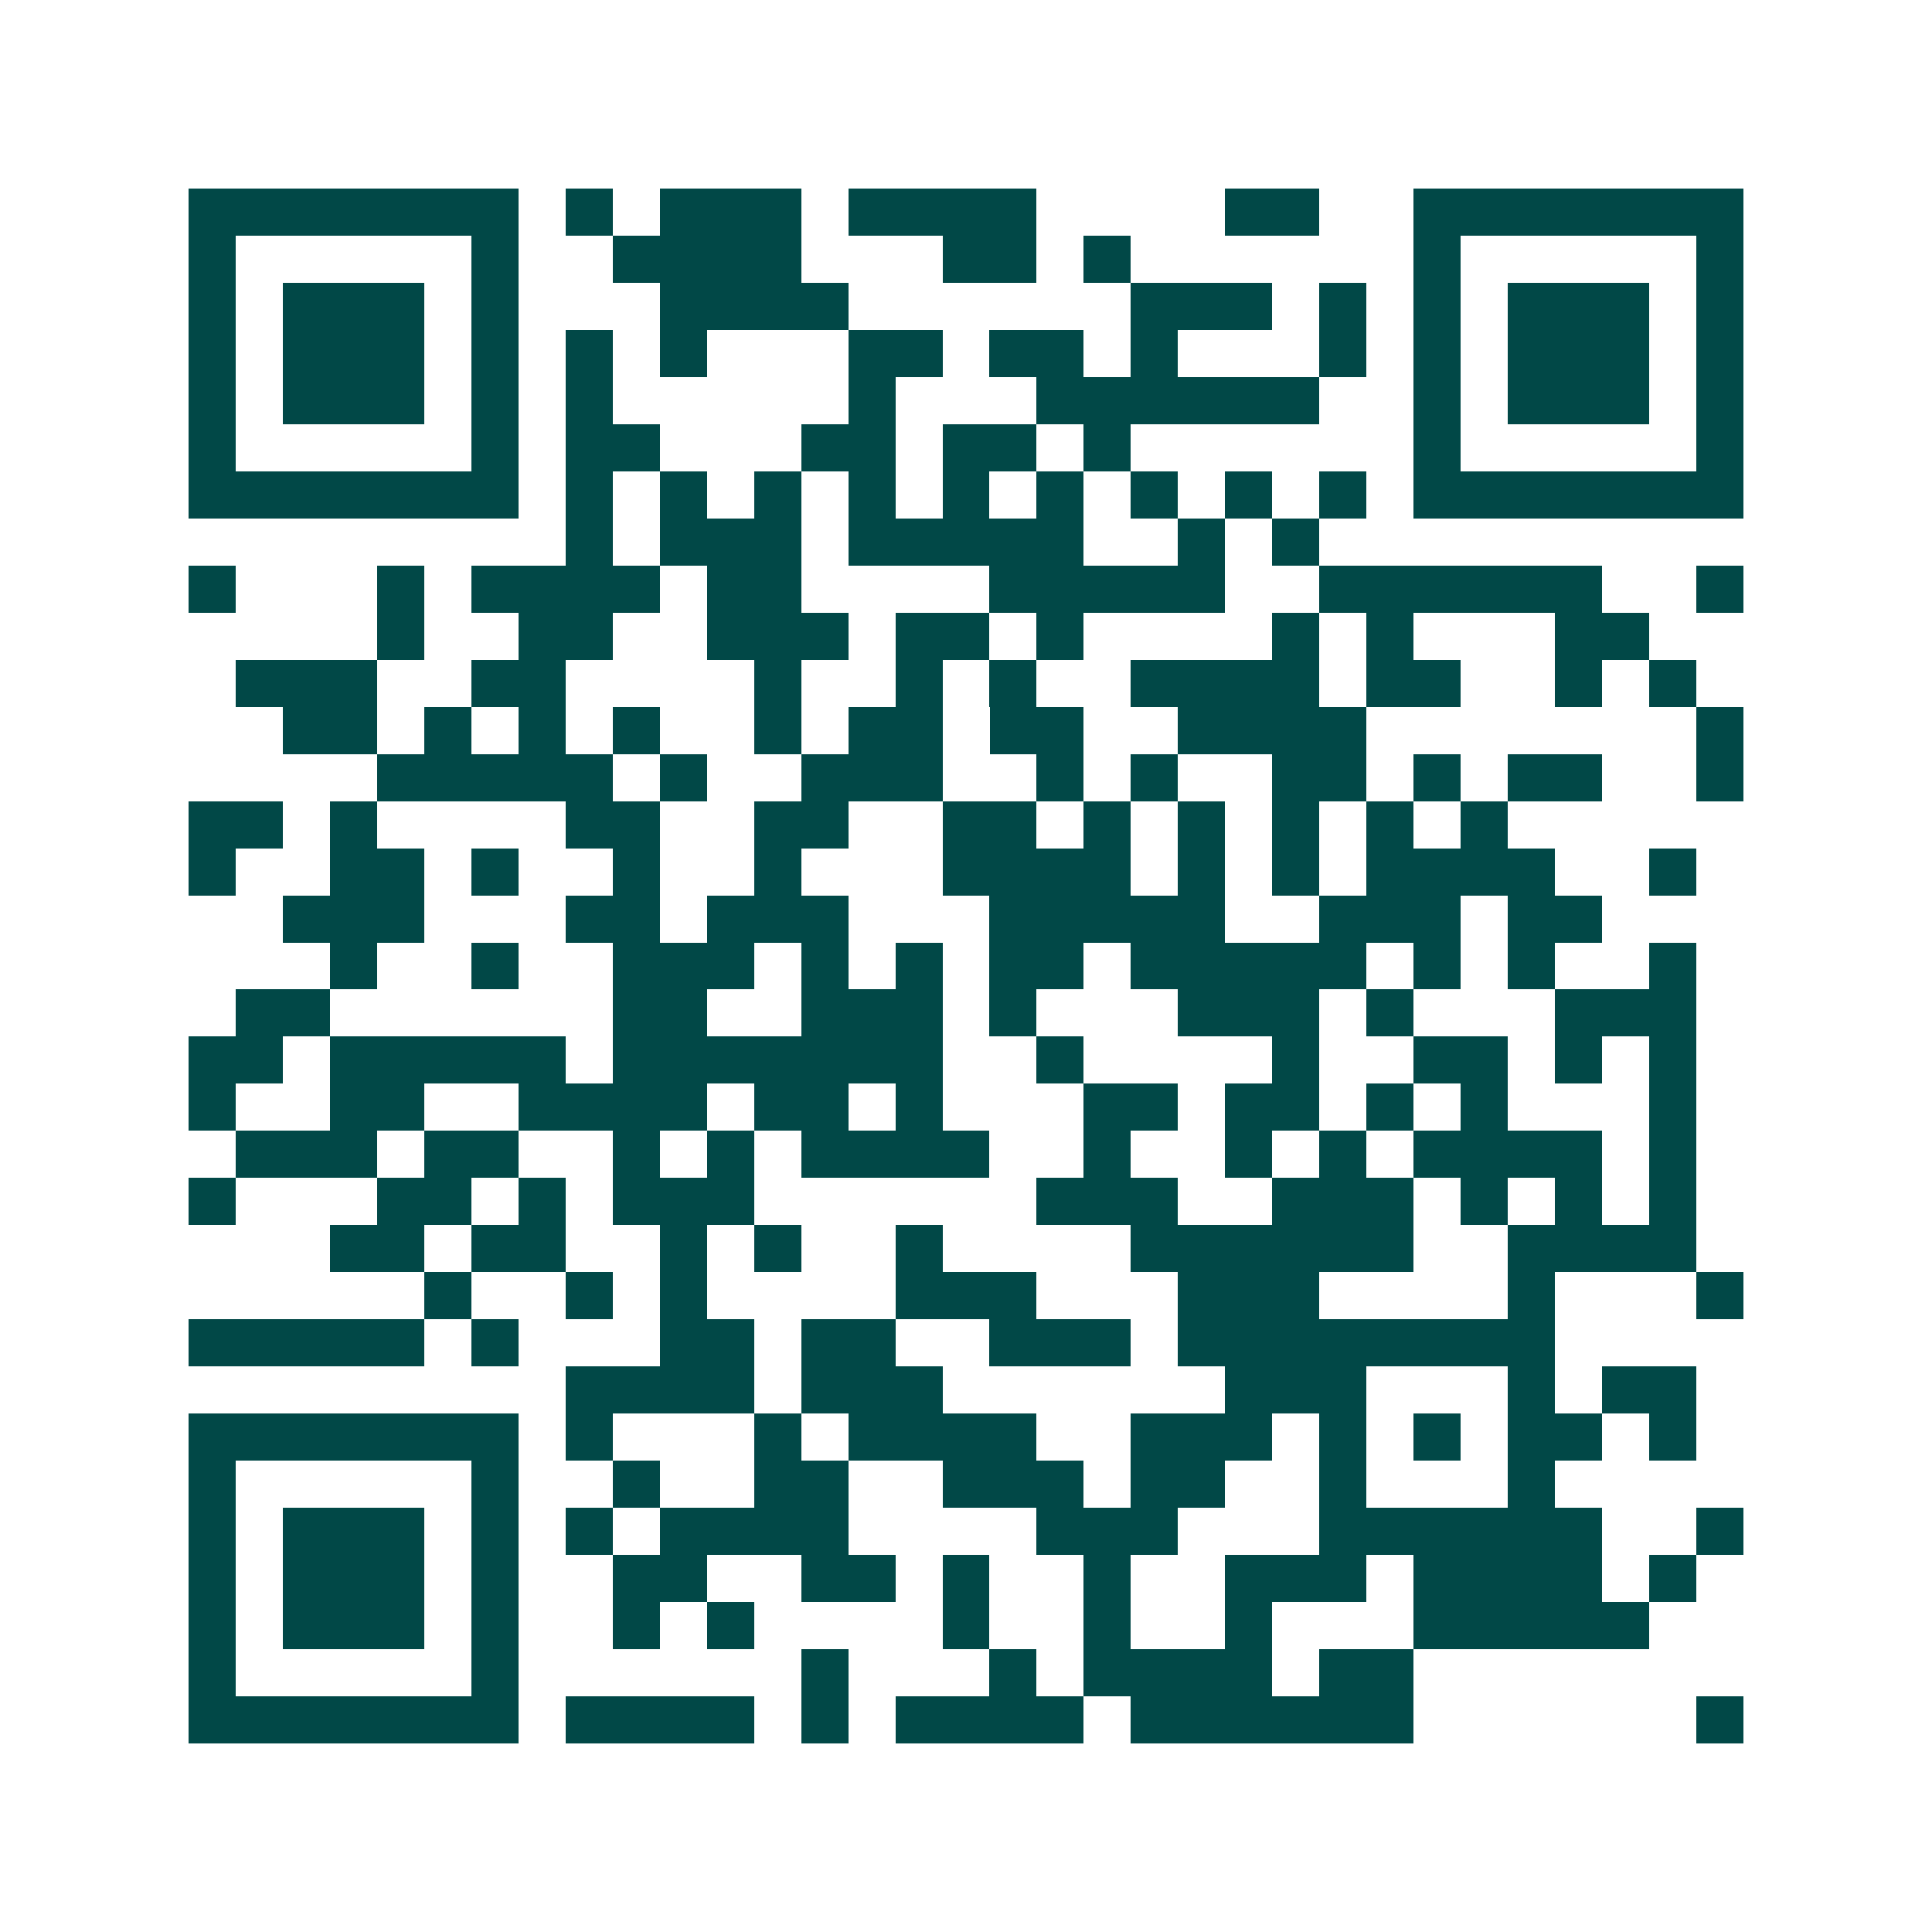 <svg xmlns="http://www.w3.org/2000/svg" width="200" height="200" viewBox="0 0 41 41" shape-rendering="crispEdges"><path fill="#ffffff" d="M0 0h41v41H0z"/><path stroke="#014847" d="M4 4.5h7m1 0h1m1 0h3m1 0h4m4 0h2m2 0h7M4 5.5h1m5 0h1m2 0h4m3 0h2m1 0h1m6 0h1m5 0h1M4 6.5h1m1 0h3m1 0h1m3 0h4m6 0h3m1 0h1m1 0h1m1 0h3m1 0h1M4 7.5h1m1 0h3m1 0h1m1 0h1m1 0h1m3 0h2m1 0h2m1 0h1m3 0h1m1 0h1m1 0h3m1 0h1M4 8.5h1m1 0h3m1 0h1m1 0h1m5 0h1m3 0h6m2 0h1m1 0h3m1 0h1M4 9.5h1m5 0h1m1 0h2m3 0h2m1 0h2m1 0h1m6 0h1m5 0h1M4 10.5h7m1 0h1m1 0h1m1 0h1m1 0h1m1 0h1m1 0h1m1 0h1m1 0h1m1 0h1m1 0h7M12 11.5h1m1 0h3m1 0h5m2 0h1m1 0h1M4 12.5h1m3 0h1m1 0h4m1 0h2m4 0h5m2 0h6m2 0h1M8 13.5h1m2 0h2m2 0h3m1 0h2m1 0h1m4 0h1m1 0h1m3 0h2M5 14.5h3m2 0h2m4 0h1m2 0h1m1 0h1m2 0h4m1 0h2m2 0h1m1 0h1M6 15.5h2m1 0h1m1 0h1m1 0h1m2 0h1m1 0h2m1 0h2m2 0h4m7 0h1M8 16.5h5m1 0h1m2 0h3m2 0h1m1 0h1m2 0h2m1 0h1m1 0h2m2 0h1M4 17.5h2m1 0h1m4 0h2m2 0h2m2 0h2m1 0h1m1 0h1m1 0h1m1 0h1m1 0h1M4 18.5h1m2 0h2m1 0h1m2 0h1m2 0h1m3 0h4m1 0h1m1 0h1m1 0h4m2 0h1M6 19.5h3m3 0h2m1 0h3m3 0h5m2 0h3m1 0h2M7 20.5h1m2 0h1m2 0h3m1 0h1m1 0h1m1 0h2m1 0h5m1 0h1m1 0h1m2 0h1M5 21.5h2m6 0h2m2 0h3m1 0h1m3 0h3m1 0h1m3 0h3M4 22.5h2m1 0h5m1 0h7m2 0h1m4 0h1m2 0h2m1 0h1m1 0h1M4 23.5h1m2 0h2m2 0h4m1 0h2m1 0h1m3 0h2m1 0h2m1 0h1m1 0h1m3 0h1M5 24.5h3m1 0h2m2 0h1m1 0h1m1 0h4m2 0h1m2 0h1m1 0h1m1 0h4m1 0h1M4 25.5h1m3 0h2m1 0h1m1 0h3m6 0h3m2 0h3m1 0h1m1 0h1m1 0h1M7 26.5h2m1 0h2m2 0h1m1 0h1m2 0h1m4 0h6m2 0h4M9 27.5h1m2 0h1m1 0h1m4 0h3m3 0h3m4 0h1m3 0h1M4 28.5h5m1 0h1m3 0h2m1 0h2m2 0h3m1 0h8M12 29.5h4m1 0h3m6 0h3m3 0h1m1 0h2M4 30.5h7m1 0h1m3 0h1m1 0h4m2 0h3m1 0h1m1 0h1m1 0h2m1 0h1M4 31.5h1m5 0h1m2 0h1m2 0h2m2 0h3m1 0h2m2 0h1m3 0h1M4 32.5h1m1 0h3m1 0h1m1 0h1m1 0h4m4 0h3m3 0h6m2 0h1M4 33.5h1m1 0h3m1 0h1m2 0h2m2 0h2m1 0h1m2 0h1m2 0h3m1 0h4m1 0h1M4 34.5h1m1 0h3m1 0h1m2 0h1m1 0h1m4 0h1m2 0h1m2 0h1m3 0h5M4 35.5h1m5 0h1m6 0h1m3 0h1m1 0h4m1 0h2M4 36.5h7m1 0h4m1 0h1m1 0h4m1 0h6m6 0h1"/></svg>
